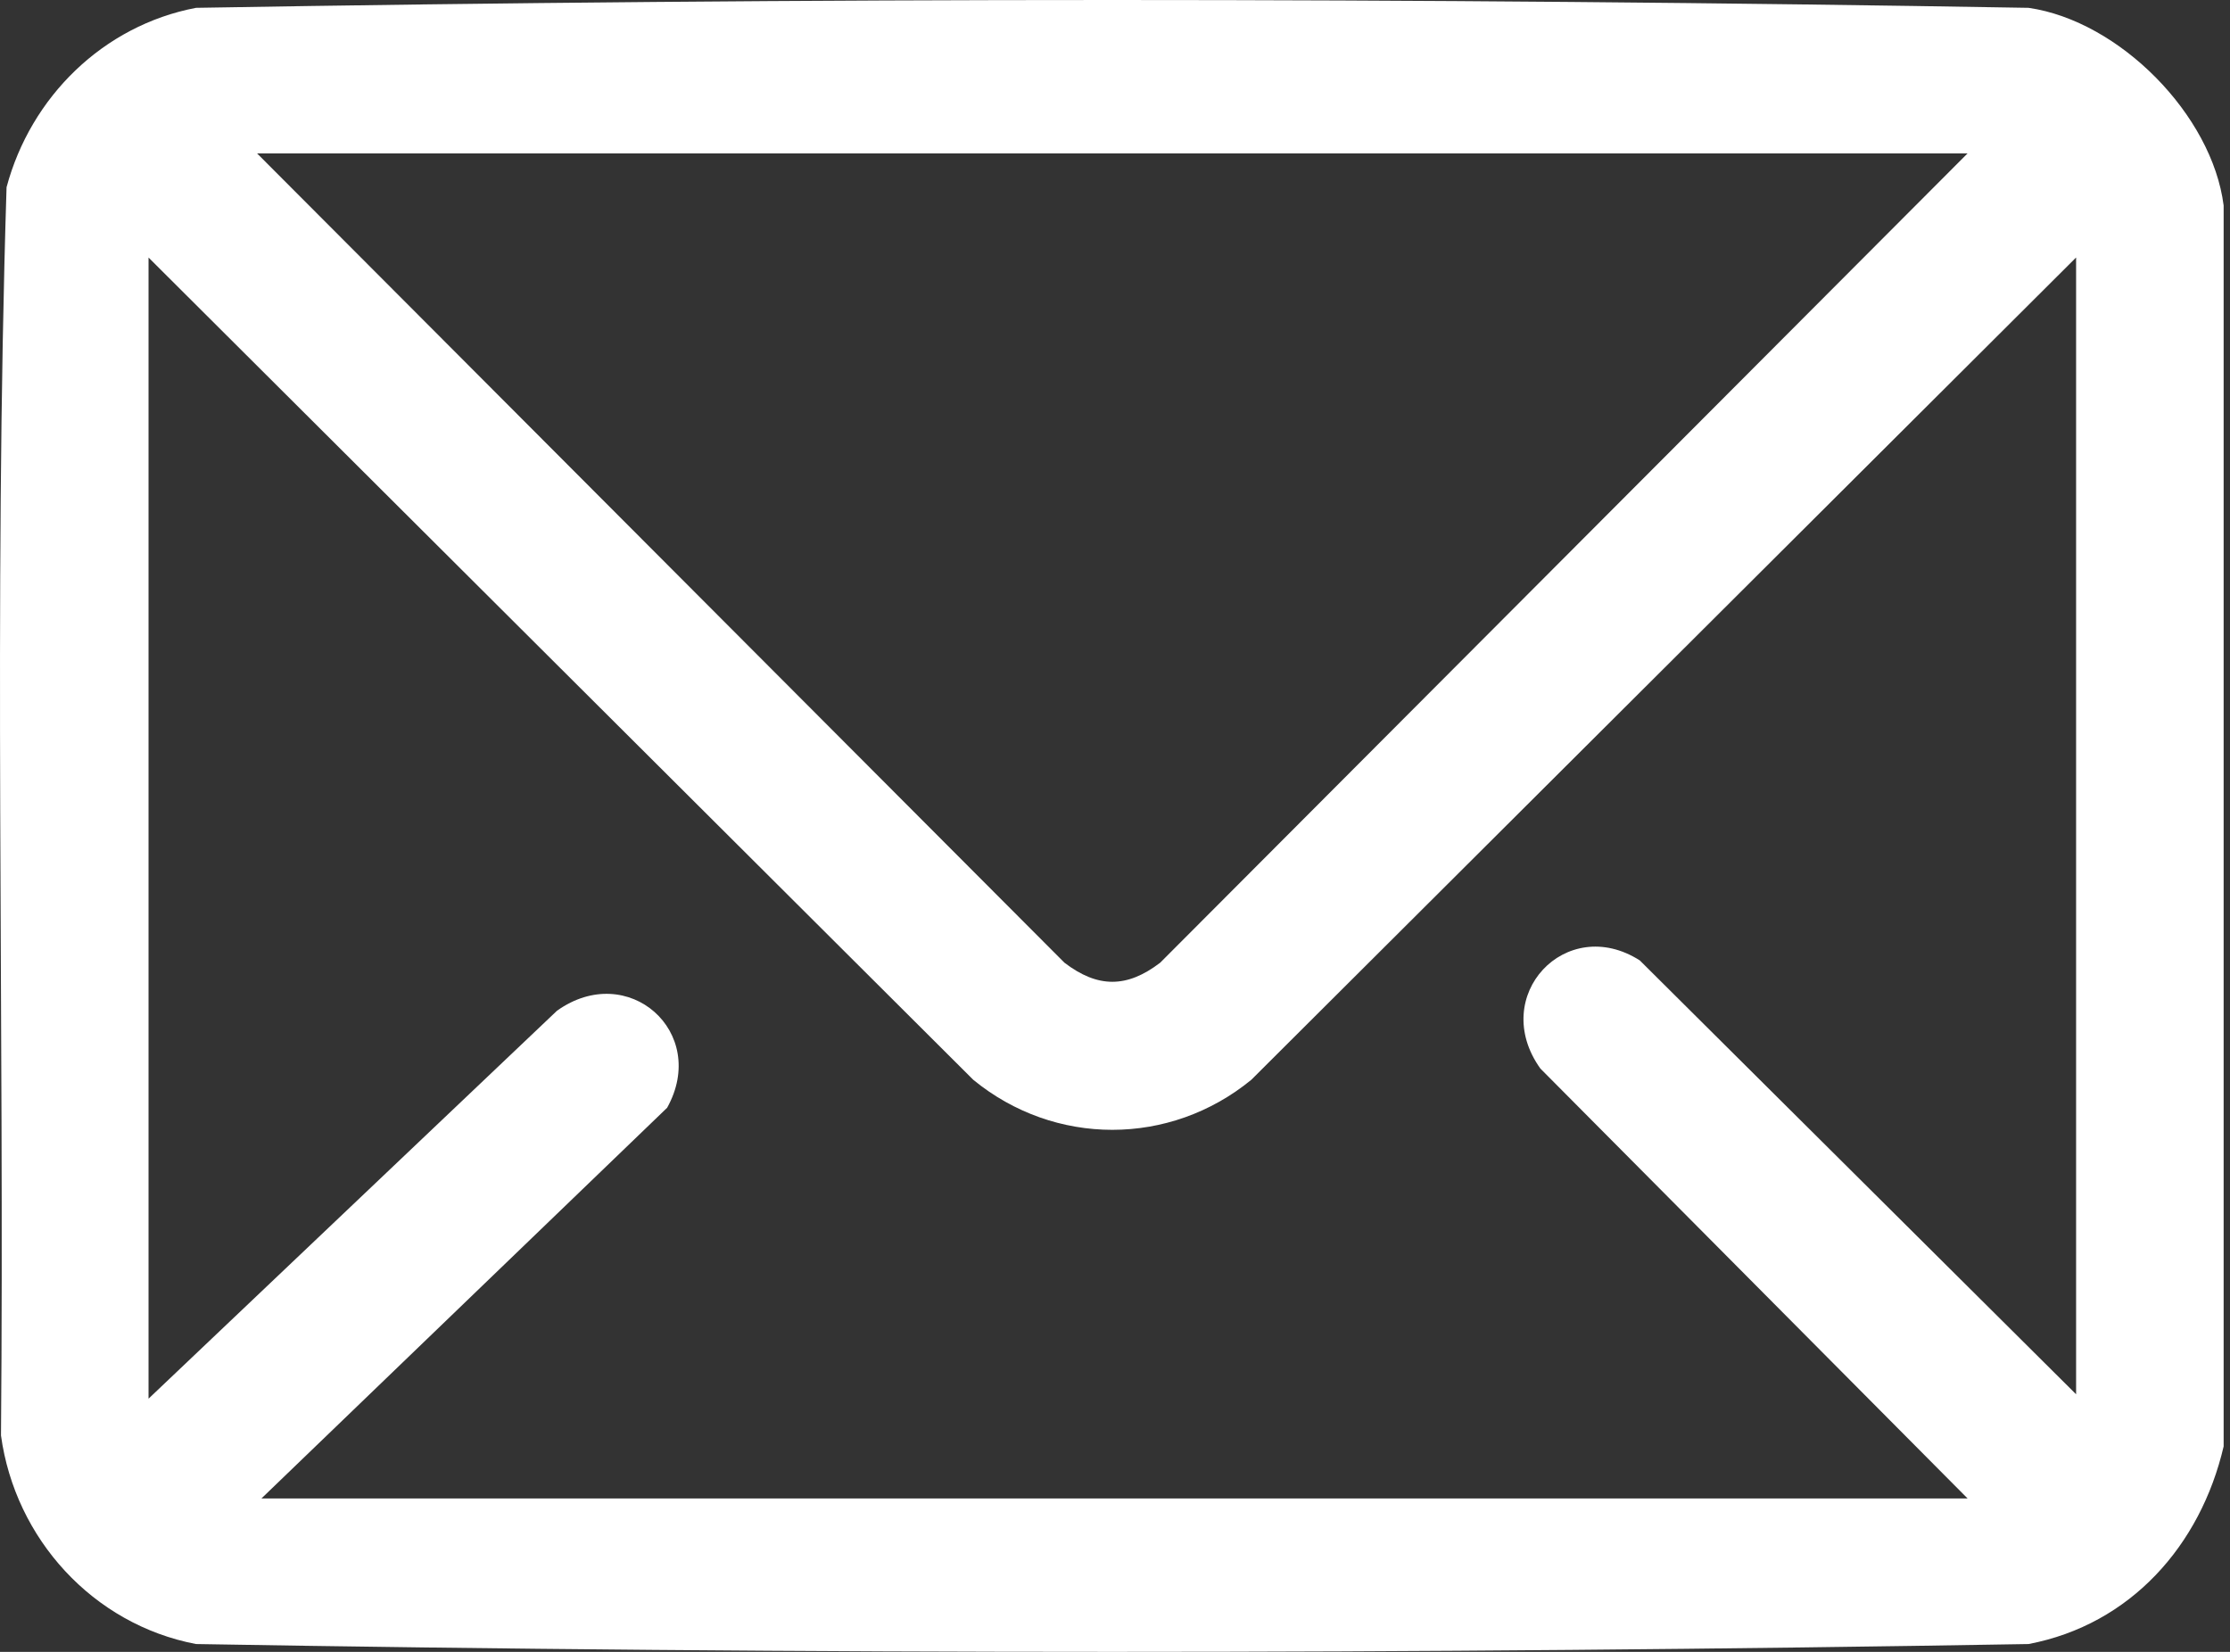<svg width="135" height="100" viewBox="0 0 135 100" fill="none" xmlns="http://www.w3.org/2000/svg">
<rect x="0" y="0" width="135" height="100" fill="#333333" stroke="none"/>
<path d="M134.615 12.44V87.561C133.221 93.547 128.987 98.347 122.804 99.526C85.904 100.158 48.768 100.158 11.867 99.526C5.628 98.337 0.916 93.15 0.06 86.901C0.274 61.727 -0.39 36.455 0.397 11.334C1.861 5.867 6.243 1.547 11.867 0.474C48.768 -0.158 85.904 -0.158 122.804 0.474C128.31 1.27 133.917 6.951 134.615 12.44ZM119.111 9.288H15.564L64.441 58.281C66.46 59.822 68.222 59.818 70.234 58.281L119.111 9.288ZM125.68 15.591L75.75 65.37C70.824 69.405 63.851 69.408 58.922 65.37L8.992 15.591V84.673L33.72 61.187C38.021 58.123 42.932 62.489 40.387 67.061L15.828 90.712H119.114L93.249 64.685C90.11 60.288 94.808 55.295 99.27 58.141L125.683 84.406V15.591H125.68Z" fill="white"/>
</svg>
